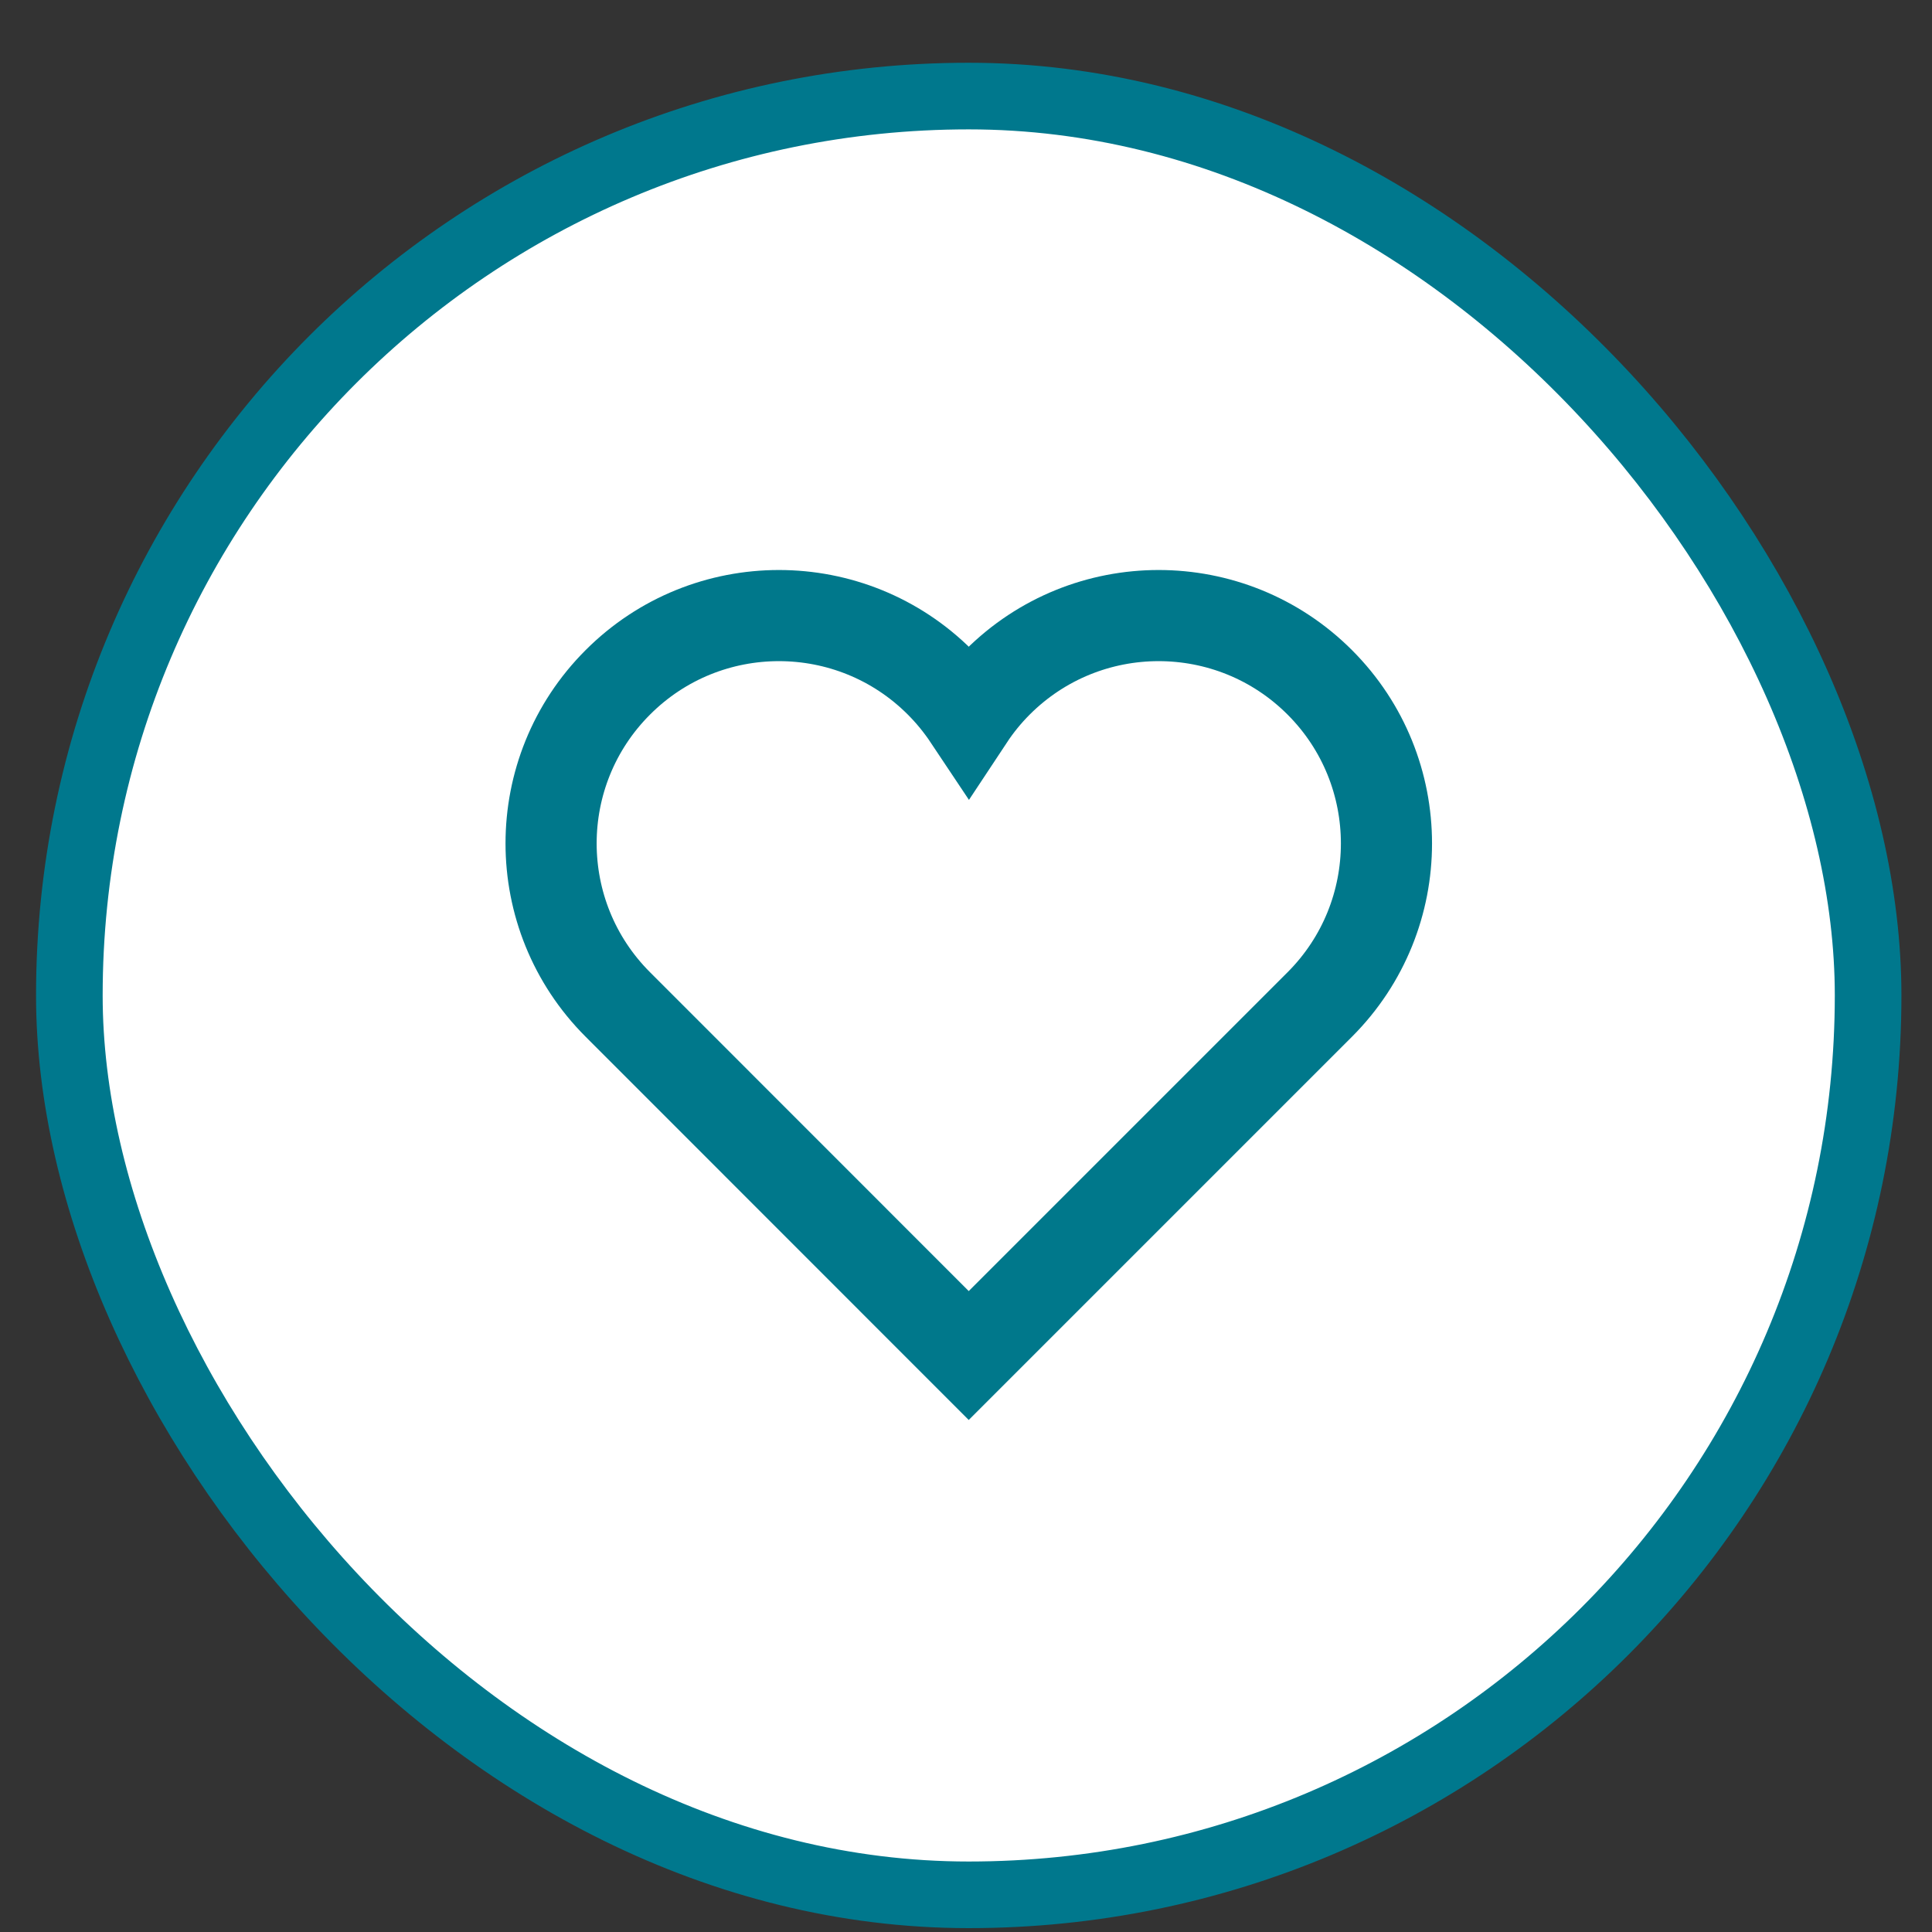 <svg width="29" height="29" viewBox="0 0 29 29" fill="none" xmlns="http://www.w3.org/2000/svg">
<rect x="0" y="0" width="29" height="29" fill="#333333" stroke="none"/>
<rect x="1.041" y="1.442" width="27" height="27" rx="13.5" fill="white"/>
<rect x="1.041" y="1.442" width="27" height="27" rx="13.5" stroke="#00788D"/>
<path d="M19.81 10.242C18.474 8.906 16.309 8.906 14.973 10.242C14.809 10.406 14.665 10.584 14.542 10.77C14.418 10.584 14.274 10.406 14.11 10.242C12.775 8.906 10.609 8.906 9.274 10.242C7.938 11.577 7.938 13.743 9.274 15.078L14.541 20.347L19.81 15.078C21.145 13.743 21.145 11.577 19.81 10.242Z" stroke="#00788B" stroke-width="1.368" stroke-miterlimit="10" stroke-linecap="round"/>
</svg>
